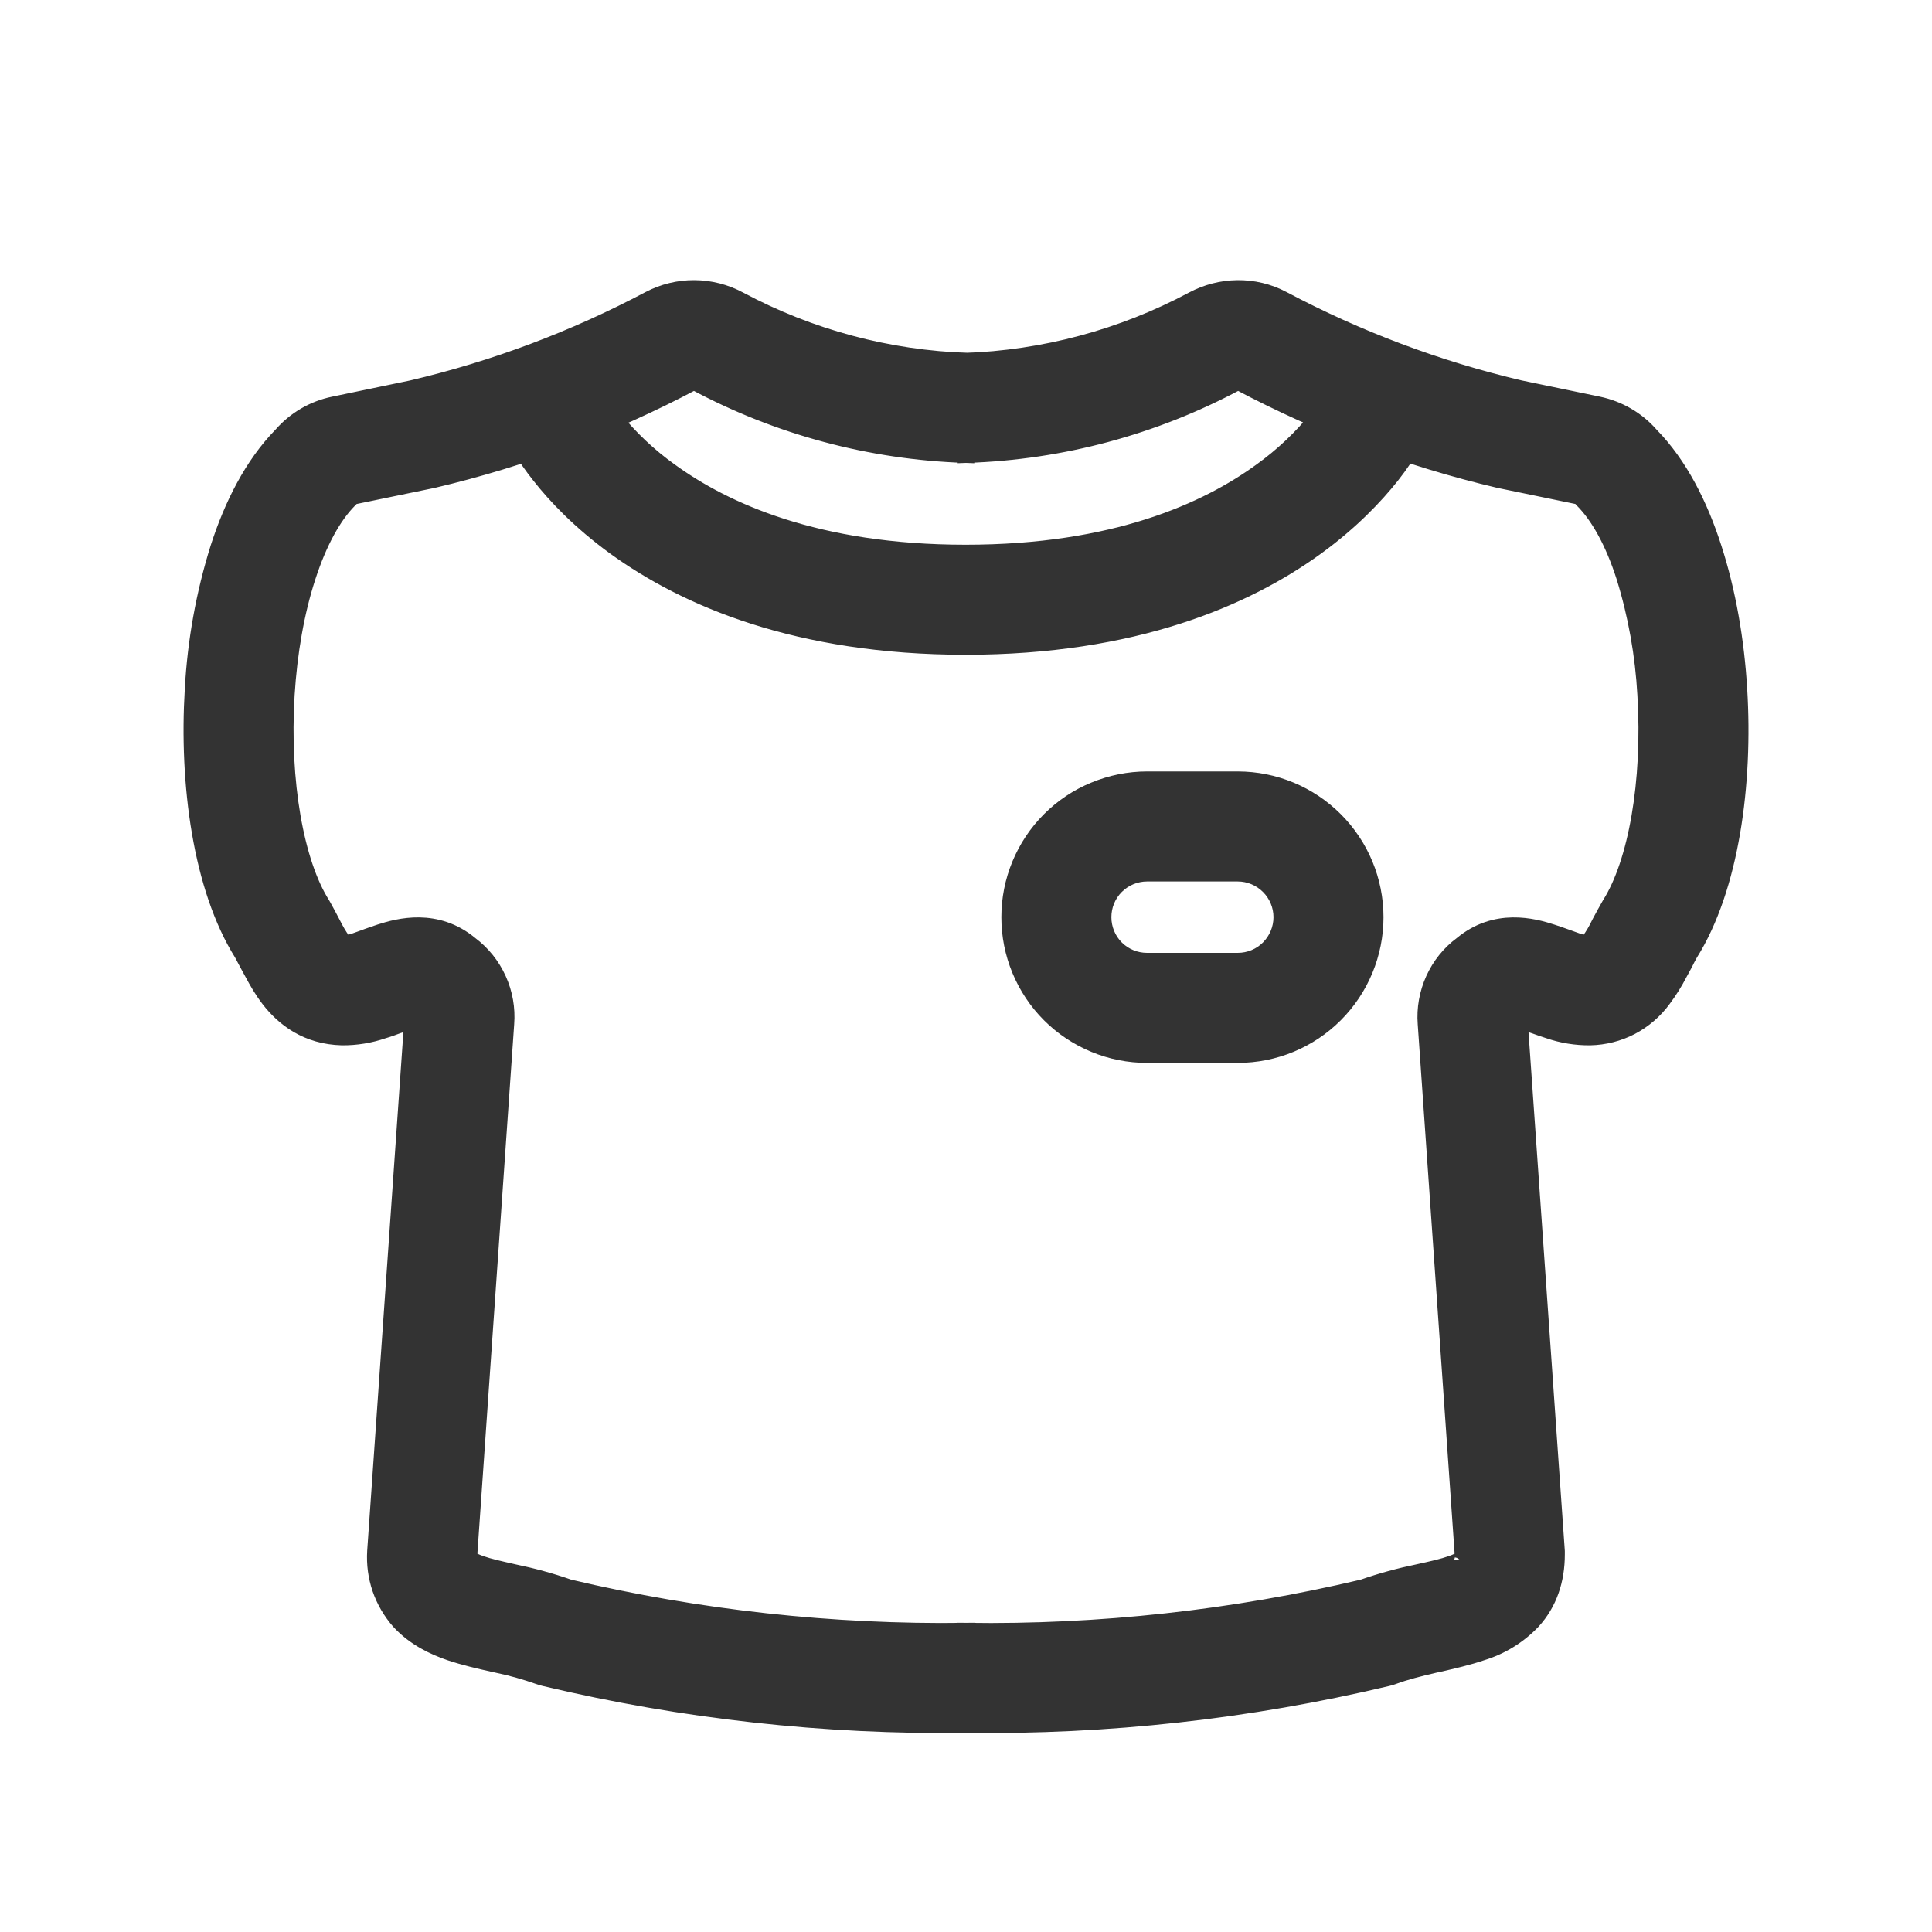 <svg width="20" height="20" viewBox="0 0 20 20" fill="none" xmlns="http://www.w3.org/2000/svg">
<path d="M12.832 3.942C12.826 3.938 12.813 3.937 12.798 3.944C11.938 4.404 10.985 4.66 10.011 4.692L9.981 3.754C10.81 3.726 11.623 3.508 12.355 3.117C12.636 2.967 12.98 2.957 13.272 3.112C14.049 3.524 14.875 3.835 15.731 4.036L16.541 4.204C16.748 4.247 16.937 4.356 17.076 4.516C17.375 4.821 17.583 5.239 17.724 5.678C17.87 6.128 17.957 6.633 17.987 7.136C18.047 8.11 17.904 9.185 17.48 9.862C17.458 9.9 17.442 9.932 17.424 9.969C17.406 10.002 17.388 10.035 17.37 10.068C17.322 10.161 17.266 10.25 17.204 10.333C17.118 10.451 17.006 10.547 16.877 10.615C16.748 10.682 16.605 10.718 16.459 10.721C16.315 10.722 16.173 10.699 16.037 10.652C15.986 10.636 15.936 10.618 15.886 10.6L15.879 10.598L15.77 10.559C15.751 10.553 15.732 10.548 15.713 10.543L16.099 16.059L16.099 16.092C16.099 16.351 16.023 16.586 15.853 16.772C15.711 16.921 15.532 17.031 15.335 17.091C15.192 17.14 15.033 17.176 14.898 17.207L14.843 17.219C14.684 17.256 14.544 17.291 14.415 17.339C14.396 17.346 14.378 17.352 14.358 17.356C12.927 17.696 11.46 17.858 9.989 17.839L10.002 16.9C11.386 16.919 12.767 16.767 14.113 16.449C14.301 16.383 14.493 16.331 14.688 16.291C14.833 16.259 14.94 16.235 15.031 16.203C15.075 16.188 15.117 16.168 15.156 16.144C15.159 16.131 15.161 16.118 15.16 16.105L14.776 10.596C14.764 10.442 14.792 10.287 14.856 10.145C14.92 10.004 15.018 9.881 15.143 9.789C15.486 9.503 15.869 9.604 16.061 9.667C16.11 9.683 16.158 9.699 16.206 9.717C16.251 9.734 16.286 9.746 16.32 9.758C16.359 9.772 16.399 9.78 16.44 9.782C16.48 9.732 16.514 9.679 16.544 9.623L16.578 9.556C16.611 9.494 16.645 9.432 16.68 9.371C16.954 8.939 17.105 8.096 17.05 7.192C17.027 6.776 16.954 6.365 16.831 5.967C16.713 5.599 16.559 5.328 16.396 5.165C16.385 5.154 16.375 5.143 16.365 5.131C16.363 5.128 16.359 5.125 16.355 5.124H16.352L15.523 4.953C14.586 4.733 13.682 4.393 12.832 3.942ZM15.153 16.15L15.155 16.145C15.155 16.148 15.153 16.15 15.153 16.15Z" fill="#333333"/>
<path d="M7.169 3.942C7.175 3.938 7.188 3.937 7.203 3.944C8.062 4.404 9.015 4.659 9.989 4.692L10.02 3.753C9.19 3.726 8.378 3.508 7.646 3.117C7.505 3.041 7.348 3.001 7.188 3C7.028 2.999 6.87 3.038 6.729 3.112C5.951 3.524 5.125 3.835 4.268 4.036L3.46 4.204C3.252 4.246 3.064 4.356 2.925 4.516C2.626 4.821 2.417 5.239 2.276 5.678C2.128 6.151 2.04 6.641 2.013 7.136C1.954 8.11 2.096 9.185 2.52 9.862L2.577 9.969L2.631 10.068C2.673 10.147 2.727 10.242 2.797 10.333C2.951 10.533 3.187 10.712 3.541 10.721C3.684 10.722 3.827 10.699 3.963 10.652C4.019 10.636 4.071 10.616 4.114 10.6L4.121 10.598C4.176 10.578 4.231 10.56 4.286 10.543L3.901 16.059C3.893 16.189 3.91 16.318 3.952 16.441C3.994 16.563 4.06 16.676 4.145 16.773C4.303 16.945 4.502 17.036 4.665 17.092C4.808 17.14 4.967 17.177 5.103 17.207L5.157 17.219C5.302 17.249 5.445 17.29 5.585 17.339C5.604 17.346 5.622 17.351 5.642 17.356C7.073 17.696 8.54 17.858 10.01 17.839L9.998 16.9C8.614 16.918 7.233 16.767 5.886 16.449C5.699 16.383 5.506 16.331 5.312 16.291C5.167 16.258 5.061 16.235 4.97 16.203C4.926 16.188 4.884 16.168 4.845 16.144C4.842 16.131 4.84 16.118 4.84 16.105L5.223 10.596C5.235 10.442 5.208 10.287 5.144 10.146C5.08 10.004 4.982 9.882 4.858 9.789C4.514 9.503 4.131 9.604 3.94 9.666C3.894 9.681 3.849 9.697 3.804 9.713L3.794 9.717C3.749 9.734 3.713 9.746 3.68 9.758C3.643 9.771 3.605 9.78 3.566 9.782H3.559C3.52 9.732 3.486 9.679 3.456 9.623L3.421 9.556C3.394 9.505 3.362 9.443 3.333 9.392C3.329 9.385 3.325 9.378 3.321 9.371C3.047 8.939 2.895 8.095 2.95 7.192C2.977 6.754 3.051 6.328 3.169 5.967C3.288 5.599 3.441 5.328 3.603 5.165C3.614 5.154 3.625 5.143 3.634 5.131C3.637 5.128 3.641 5.125 3.646 5.124H3.649L4.478 4.953C5.414 4.733 6.319 4.393 7.169 3.942ZM4.848 16.149C4.848 16.149 4.848 16.148 4.845 16.145C4.845 16.147 4.846 16.148 4.848 16.149Z" fill="#333333"/>
<path d="M6.188 4.116C6.132 4.006 6.034 3.922 5.916 3.884C5.798 3.846 5.669 3.856 5.559 3.912C5.448 3.968 5.364 4.066 5.325 4.183C5.286 4.301 5.295 4.43 5.351 4.541L5.358 4.556C5.377 4.591 5.397 4.625 5.419 4.659C5.46 4.725 5.519 4.812 5.601 4.915C5.763 5.121 6.014 5.387 6.374 5.649C7.104 6.178 8.257 6.678 9.996 6.678C11.735 6.678 12.889 6.178 13.618 5.649C13.979 5.386 14.228 5.121 14.392 4.915C14.482 4.801 14.563 4.681 14.634 4.555L14.639 4.546L14.64 4.542V4.541C14.64 4.541 14.642 4.541 14.222 4.33L14.642 4.541C14.697 4.43 14.706 4.301 14.667 4.183C14.628 4.066 14.544 3.968 14.434 3.912C14.323 3.856 14.195 3.846 14.077 3.884C13.959 3.922 13.861 4.006 13.804 4.116L13.8 4.123C13.757 4.196 13.708 4.266 13.655 4.332C13.485 4.544 13.286 4.731 13.065 4.89C12.503 5.299 11.544 5.739 9.996 5.739C8.449 5.739 7.49 5.299 6.927 4.89C6.706 4.732 6.507 4.544 6.337 4.332C6.284 4.266 6.236 4.196 6.192 4.123L6.188 4.116ZM10.466 9.495C10.466 9.31 10.502 9.127 10.573 8.956C10.644 8.785 10.747 8.63 10.878 8.499C11.009 8.368 11.164 8.264 11.335 8.194C11.506 8.123 11.689 8.086 11.874 8.086H12.813C13.187 8.086 13.545 8.235 13.809 8.499C14.073 8.763 14.222 9.121 14.222 9.495C14.222 9.868 14.073 10.227 13.809 10.491C13.545 10.755 13.187 10.903 12.813 10.903H11.874C11.689 10.903 11.506 10.867 11.335 10.796C11.164 10.725 11.009 10.622 10.878 10.491C10.747 10.36 10.644 10.205 10.573 10.034C10.502 9.863 10.466 9.68 10.466 9.495ZM11.874 9.025C11.75 9.025 11.63 9.075 11.542 9.163C11.454 9.251 11.405 9.37 11.405 9.495C11.405 9.619 11.454 9.739 11.542 9.827C11.63 9.915 11.75 9.964 11.874 9.964H12.813C12.938 9.964 13.057 9.915 13.145 9.827C13.233 9.739 13.283 9.619 13.283 9.495C13.283 9.37 13.233 9.251 13.145 9.163C13.057 9.075 12.938 9.025 12.813 9.025H11.874Z" fill="#333333"/>
<path d="M5.351 4.541C5.295 4.43 5.286 4.301 5.325 4.183C5.364 4.066 5.448 3.968 5.559 3.912C5.669 3.856 5.798 3.846 5.916 3.884C6.034 3.922 6.132 4.006 6.188 4.116L6.192 4.123C6.236 4.196 6.284 4.266 6.337 4.332C6.507 4.544 6.706 4.732 6.927 4.89C7.49 5.299 8.449 5.739 9.996 5.739C11.544 5.739 12.503 5.299 13.065 4.89C13.286 4.731 13.485 4.544 13.655 4.332C13.708 4.266 13.757 4.196 13.8 4.123L13.804 4.116C13.861 4.006 13.959 3.922 14.077 3.884C14.195 3.846 14.323 3.856 14.434 3.912C14.544 3.968 14.628 4.066 14.667 4.183C14.706 4.301 14.697 4.43 14.642 4.541L14.222 4.33C14.642 4.541 14.64 4.541 14.64 4.541V4.542L14.639 4.546L14.634 4.555C14.563 4.681 14.482 4.801 14.392 4.915C14.228 5.121 13.979 5.386 13.618 5.649C12.889 6.178 11.735 6.678 9.996 6.678C8.257 6.678 7.104 6.178 6.374 5.649C6.014 5.387 5.763 5.121 5.601 4.915C5.519 4.812 5.46 4.725 5.419 4.659C5.397 4.625 5.377 4.591 5.358 4.556L5.351 4.541ZM5.351 4.541L5.771 4.33M12.832 3.942C12.826 3.938 12.813 3.937 12.798 3.944C11.938 4.404 10.985 4.66 10.011 4.692L9.981 3.754C10.81 3.726 11.623 3.508 12.355 3.117C12.636 2.967 12.98 2.957 13.272 3.112C14.049 3.524 14.875 3.835 15.731 4.036L16.541 4.204C16.748 4.247 16.937 4.356 17.076 4.516C17.375 4.821 17.583 5.239 17.724 5.678C17.87 6.128 17.957 6.633 17.987 7.136C18.047 8.11 17.904 9.185 17.48 9.862C17.458 9.9 17.442 9.932 17.424 9.969C17.406 10.002 17.388 10.035 17.37 10.068C17.322 10.161 17.266 10.25 17.204 10.333C17.118 10.451 17.006 10.547 16.877 10.615C16.748 10.682 16.605 10.718 16.459 10.721C16.315 10.722 16.173 10.699 16.037 10.652C15.986 10.636 15.936 10.618 15.886 10.6L15.879 10.598L15.77 10.559C15.751 10.553 15.732 10.548 15.713 10.543L16.099 16.059L16.099 16.092C16.099 16.351 16.023 16.586 15.853 16.772C15.711 16.921 15.532 17.031 15.335 17.091C15.192 17.14 15.033 17.176 14.898 17.207L14.843 17.219C14.684 17.256 14.544 17.291 14.415 17.339C14.396 17.346 14.378 17.352 14.358 17.356C12.927 17.696 11.46 17.858 9.989 17.839L10.002 16.9C11.386 16.919 12.767 16.767 14.113 16.449C14.301 16.383 14.493 16.331 14.688 16.291C14.833 16.259 14.94 16.235 15.031 16.203C15.075 16.188 15.117 16.168 15.156 16.144C15.159 16.131 15.161 16.118 15.16 16.105L14.776 10.596C14.764 10.442 14.792 10.287 14.856 10.145C14.92 10.004 15.018 9.881 15.143 9.789C15.486 9.503 15.869 9.604 16.061 9.667C16.11 9.683 16.158 9.699 16.206 9.717C16.251 9.734 16.286 9.746 16.32 9.758C16.359 9.772 16.399 9.78 16.44 9.782C16.48 9.732 16.514 9.679 16.544 9.623L16.578 9.556C16.611 9.494 16.645 9.432 16.68 9.371C16.954 8.939 17.105 8.096 17.05 7.192C17.027 6.776 16.954 6.365 16.831 5.967C16.713 5.599 16.559 5.328 16.396 5.165C16.385 5.154 16.375 5.143 16.365 5.131C16.363 5.128 16.359 5.125 16.355 5.124H16.352L15.523 4.953C14.586 4.733 13.682 4.393 12.832 3.942ZM15.153 16.15L15.155 16.145C15.155 16.148 15.153 16.15 15.153 16.15ZM7.169 3.942C7.175 3.938 7.188 3.937 7.203 3.944C8.062 4.404 9.015 4.659 9.989 4.692L10.02 3.753C9.19 3.726 8.378 3.508 7.646 3.117C7.505 3.041 7.348 3.001 7.188 3C7.028 2.999 6.87 3.038 6.729 3.112C5.951 3.524 5.125 3.835 4.268 4.036L3.46 4.204C3.252 4.246 3.064 4.356 2.925 4.516C2.626 4.821 2.417 5.239 2.276 5.678C2.128 6.151 2.04 6.641 2.013 7.136C1.954 8.11 2.096 9.185 2.52 9.862L2.577 9.969L2.631 10.068C2.673 10.147 2.727 10.242 2.797 10.333C2.951 10.533 3.187 10.712 3.541 10.721C3.684 10.722 3.827 10.699 3.963 10.652C4.019 10.636 4.071 10.616 4.114 10.6L4.121 10.598C4.176 10.578 4.231 10.56 4.286 10.543L3.901 16.059C3.893 16.189 3.91 16.318 3.952 16.441C3.994 16.563 4.06 16.676 4.145 16.773C4.303 16.945 4.502 17.036 4.665 17.092C4.808 17.14 4.967 17.177 5.103 17.207L5.157 17.219C5.302 17.249 5.445 17.29 5.585 17.339C5.604 17.346 5.622 17.351 5.642 17.356C7.073 17.696 8.54 17.858 10.01 17.839L9.998 16.9C8.614 16.918 7.233 16.767 5.886 16.449C5.699 16.383 5.506 16.331 5.312 16.291C5.167 16.258 5.061 16.235 4.97 16.203C4.926 16.188 4.884 16.168 4.845 16.144C4.842 16.131 4.84 16.118 4.84 16.105L5.223 10.596C5.235 10.442 5.208 10.287 5.144 10.146C5.08 10.004 4.982 9.882 4.858 9.789C4.514 9.503 4.131 9.604 3.94 9.666C3.894 9.681 3.849 9.697 3.804 9.713L3.794 9.717C3.749 9.734 3.713 9.746 3.68 9.758C3.643 9.771 3.605 9.78 3.566 9.782H3.559C3.52 9.732 3.486 9.679 3.456 9.623L3.421 9.556C3.394 9.505 3.362 9.443 3.333 9.392C3.329 9.385 3.325 9.378 3.321 9.371C3.047 8.939 2.895 8.095 2.95 7.192C2.977 6.754 3.051 6.328 3.169 5.967C3.288 5.599 3.441 5.328 3.603 5.165C3.614 5.154 3.625 5.143 3.634 5.131C3.637 5.128 3.641 5.125 3.646 5.124H3.649L4.478 4.953C5.414 4.733 6.319 4.393 7.169 3.942ZM4.848 16.149C4.848 16.149 4.848 16.148 4.845 16.145C4.845 16.147 4.846 16.148 4.848 16.149ZM10.466 9.495C10.466 9.31 10.502 9.127 10.573 8.956C10.644 8.785 10.747 8.63 10.878 8.499C11.009 8.368 11.164 8.264 11.335 8.194C11.506 8.123 11.689 8.086 11.874 8.086H12.813C13.187 8.086 13.545 8.235 13.809 8.499C14.073 8.763 14.222 9.121 14.222 9.495C14.222 9.868 14.073 10.227 13.809 10.491C13.545 10.755 13.187 10.903 12.813 10.903H11.874C11.689 10.903 11.506 10.867 11.335 10.796C11.164 10.725 11.009 10.622 10.878 10.491C10.747 10.36 10.644 10.205 10.573 10.034C10.502 9.863 10.466 9.68 10.466 9.495ZM11.874 9.025C11.75 9.025 11.63 9.075 11.542 9.163C11.454 9.251 11.405 9.37 11.405 9.495C11.405 9.619 11.454 9.739 11.542 9.827C11.63 9.915 11.75 9.964 11.874 9.964H12.813C12.938 9.964 13.057 9.915 13.145 9.827C13.233 9.739 13.283 9.619 13.283 9.495C13.283 9.37 13.233 9.251 13.145 9.163C13.057 9.075 12.938 9.025 12.813 9.025H11.874Z" stroke="#333333" stroke-width="0.2"/>
</svg>
